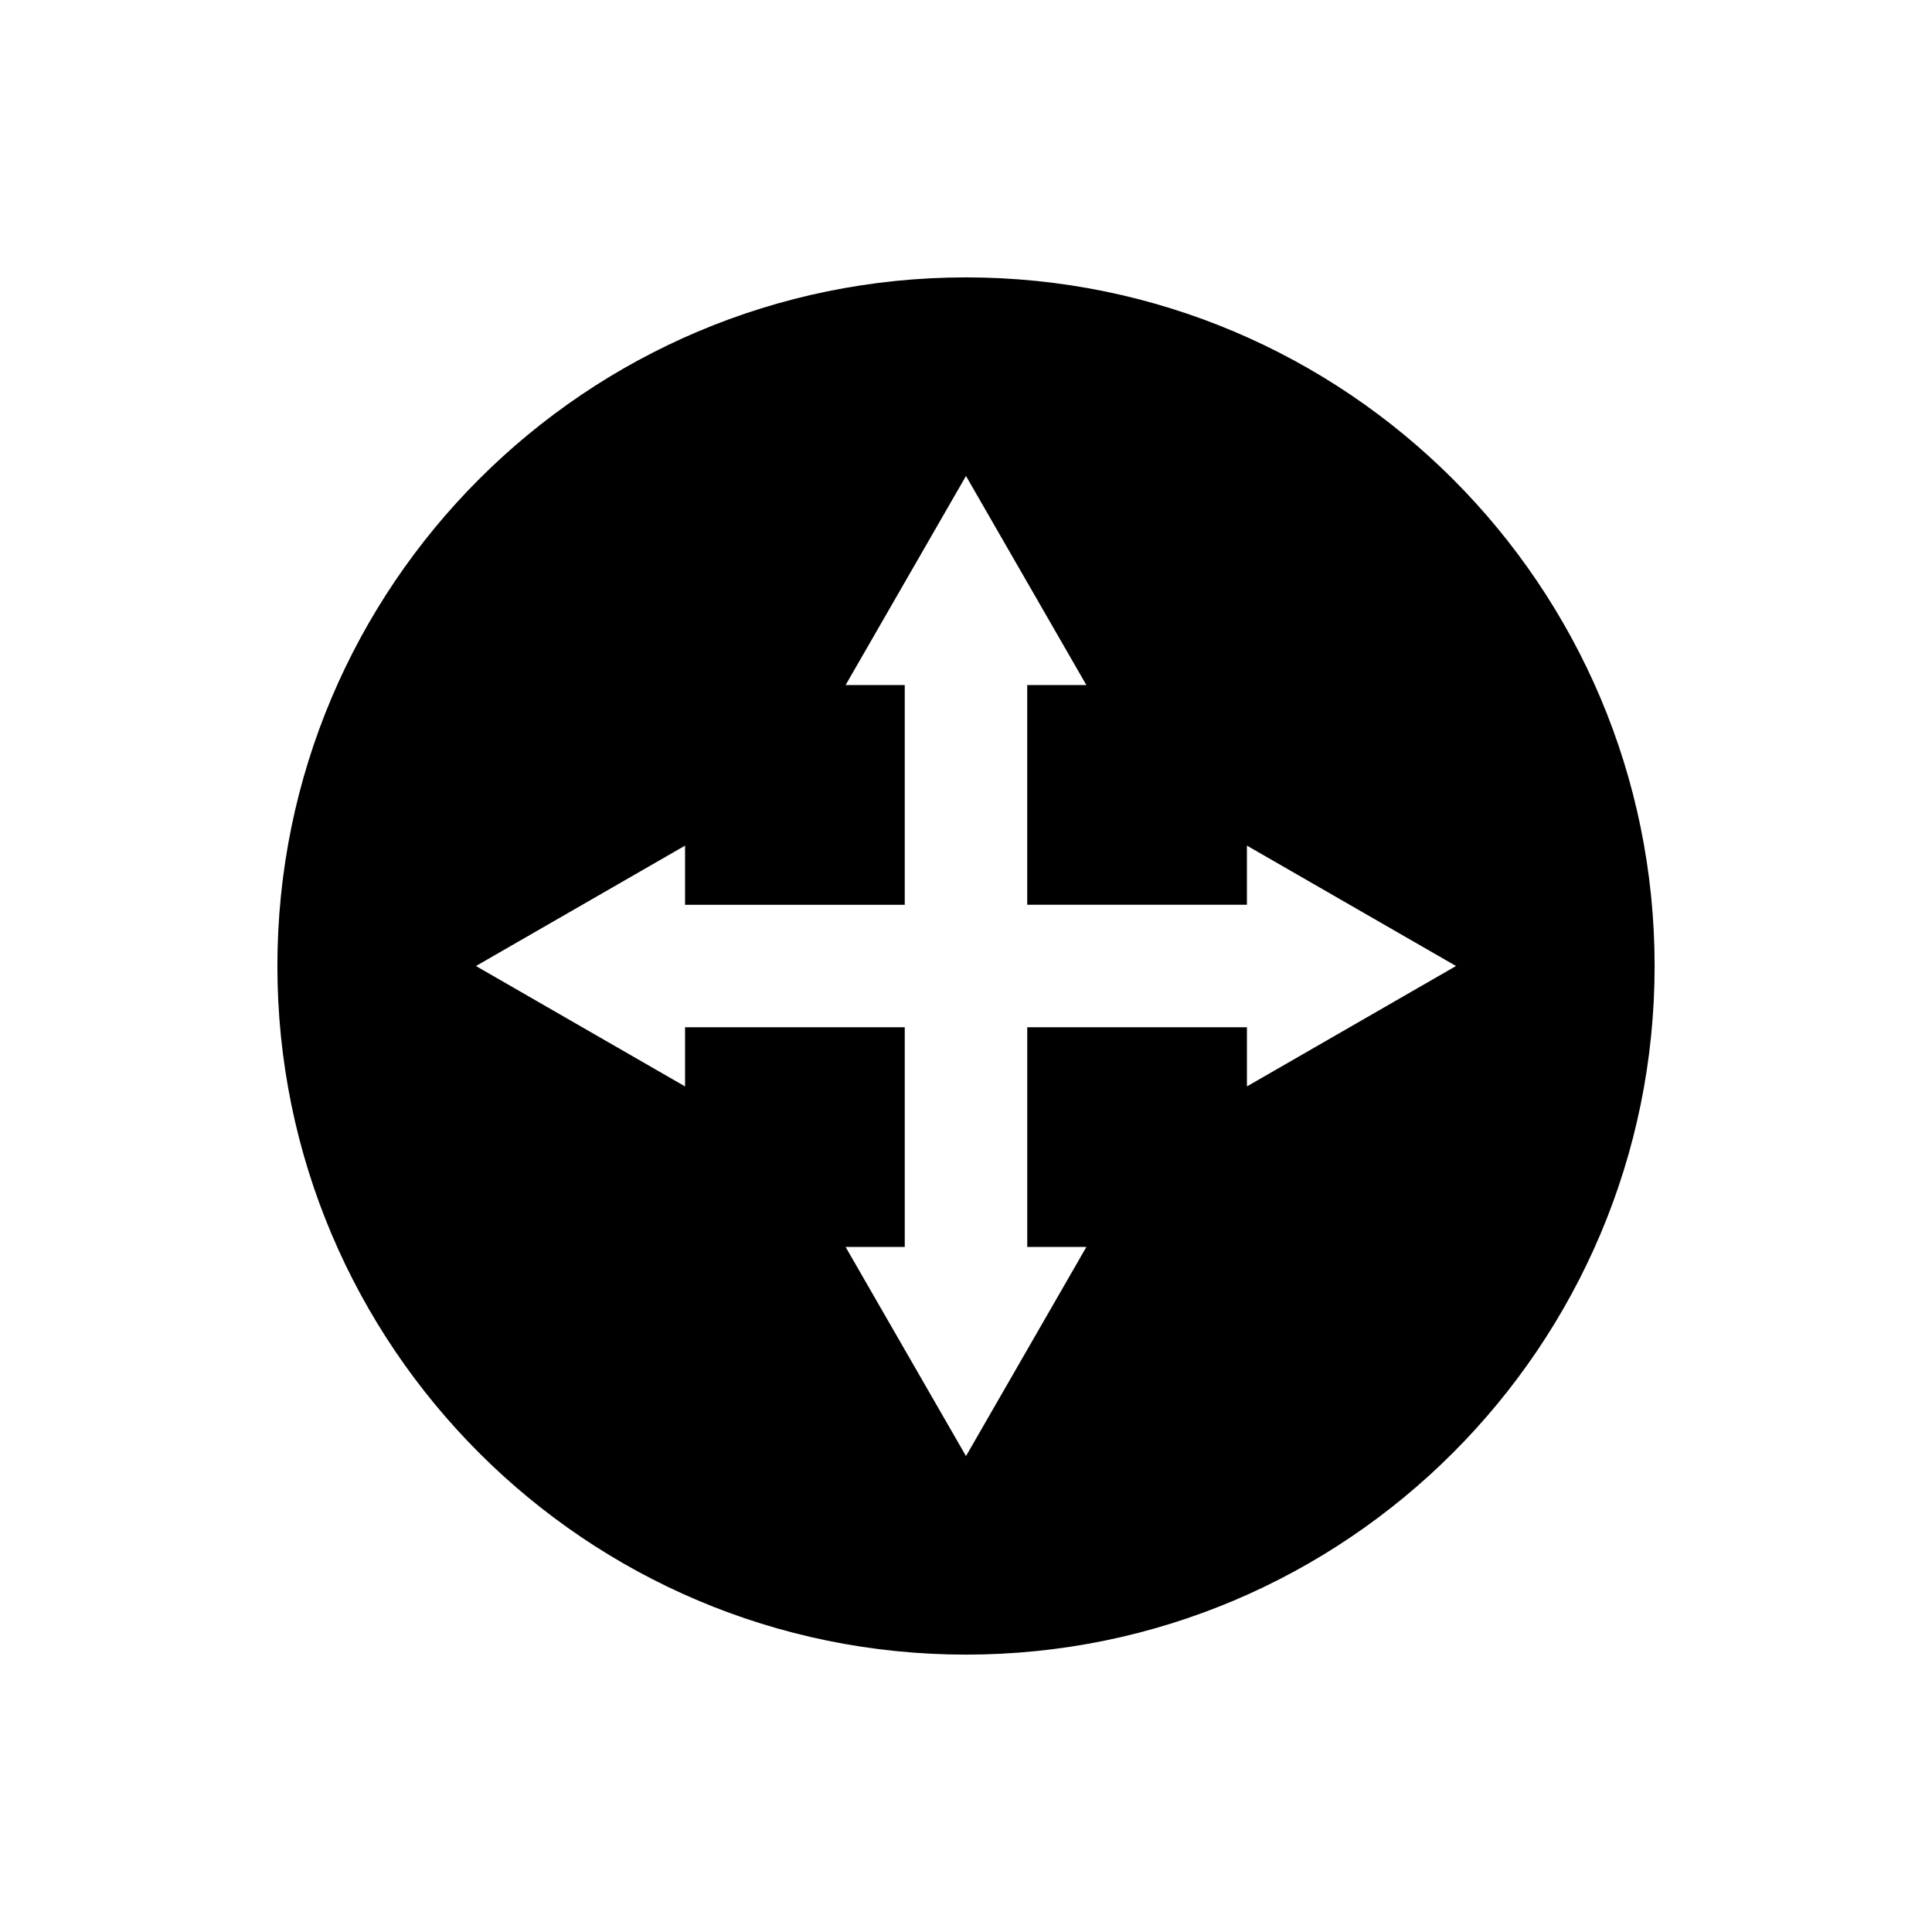 <?xml version="1.0" encoding="UTF-8"?>
<!-- Uploaded to: ICON Repo, www.iconrepo.com, Generator: ICON Repo Mixer Tools -->
<svg fill="#000000" width="800px" height="800px" version="1.1" viewBox="144 144 512 512" xmlns="http://www.w3.org/2000/svg">
 <path d="m400 217.51c-100.76 0-182.49 81.73-182.49 182.49s81.73 182.49 182.49 182.49 182.49-81.727 182.49-182.49-81.727-182.49-182.49-182.49zm74.449 214.4v-15.676h-58.219v58.219h15.676l-31.906 55.422-31.906-55.418h15.676l-0.004-58.223h-58.219v15.676l-55.418-31.906 55.418-31.906v15.676h58.219v-58.223h-15.676l31.906-55.418 31.906 55.418h-15.676v58.219h58.219v-15.676l55.418 31.906z"/>
</svg>